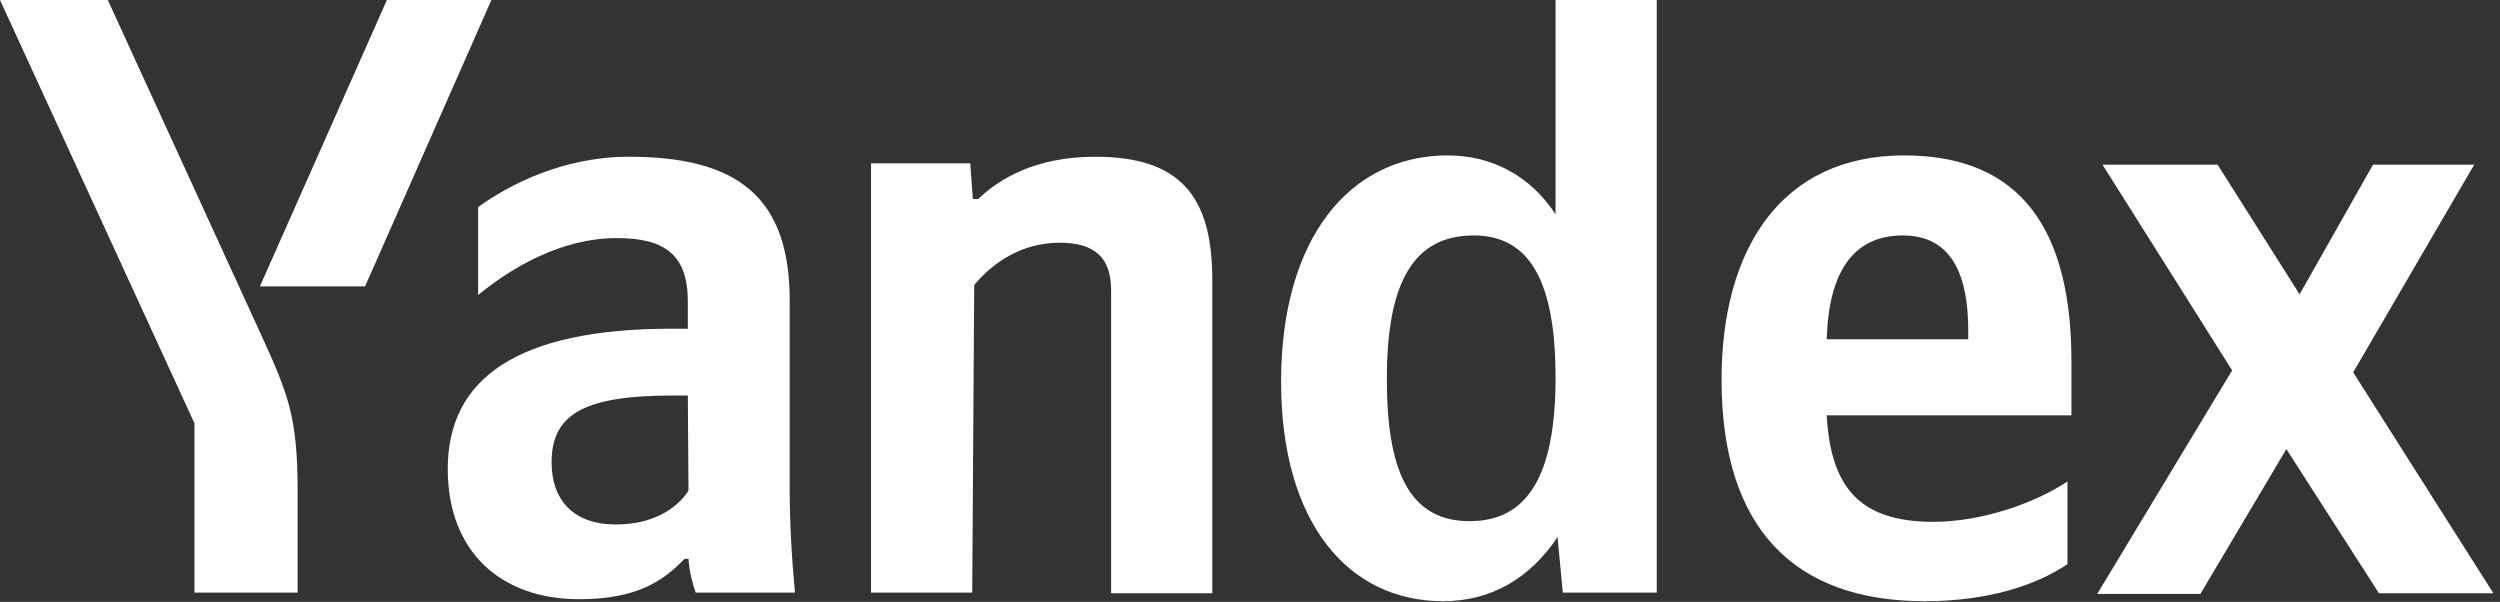 <?xml version="1.0" encoding="UTF-8"?> <svg xmlns="http://www.w3.org/2000/svg" width="378" height="91" viewBox="0 0 378 91" fill="none"><rect x="0" y="0" width="378" height="91" fill="#333333" stroke="none"/> <path d="M218.2 90.9C225.4 90.9 231.3 87.5 235.5 81.2L236.3 89.6H250.5V0H235.2V32.4C231.4 26.6 225.6 23.5 218.9 23.5C204.1 23.5 193.7 36 193.7 57.7C193.7 79 203.8 90.9 218.2 90.9ZM312.6 85.3V72.8C307.8 76 299.8 78.9 292.3 78.9C281.1 78.9 276.8 73.6 276.2 62.8H313.2V54.6C313.2 32 303.3 23.5 287.9 23.5C269.2 23.5 260.3 37.8 260.3 57.4C260.3 80 271.4 90.9 291 90.9C300.8 90.9 308 88.4 312.6 85.3ZM147.3 43.1C150.2 39.6 154.6 36.7 160.2 36.7C165.6 36.7 168 39 168 43.9V89.7H183.3V42.3C183.3 29.4 178.2 23.7 165.6 23.7C156.5 23.7 151 27.1 147.9 30.1H147.1L146.7 24.7H131.7V89.6H147L147.3 43.1ZM119.4 45.4C119.4 29.7 111.4 23.7 95.1 23.7C85 23.7 76.9 28 72.3 31.3V44.6C77.2 40.6 84.7 36 93.3 36C100.6 36 104 38.6 104 45.6V49.7H101.6C78.1 49.7 67.7 57.3 67.7 70.9C67.7 83.4 75.7 90.6 87.6 90.6C96.6 90.6 100.5 87.6 103.5 84.5H104.1C104.2 86.2 104.7 88.3 105.2 89.6H120.2C119.7 84.3 119.4 79 119.4 73.7V45.4ZM359.7 89.7H377L355.8 56.3L374.1 24.9H358.8L347.7 44.5L335.3 24.9H317.9L337.5 56L317.1 89.8H332.7L345.7 67.9L359.7 89.7ZM222.8 35.6C231.1 35.6 235.2 42.2 235.2 57.1C235.2 72.2 230.8 78.8 222.2 78.8C213.8 78.8 209.7 72.4 209.7 57.6C209.6 42.3 214 35.6 222.8 35.6ZM287.7 35.6C295.3 35.6 297.6 41.9 297.6 50V51.3H276.2C276.5 41 280.3 35.6 287.7 35.6ZM104.1 74.2C102.2 77.1 98.5 79.3 93.1 79.3C86.7 79.3 83.4 75.6 83.4 69.9C83.4 62.4 88.7 59.8 101.8 59.8H104L104.1 74.2Z" fill="white"></path> <path d="M45 74.4V89.6H29.4V64L0 0H16.3L39.2 50C43.6 59.6 45 62.9 45 74.4ZM74.3 0L55.2 43.3H39.3L58.5 0H74.3Z" fill="white"></path> </svg> 